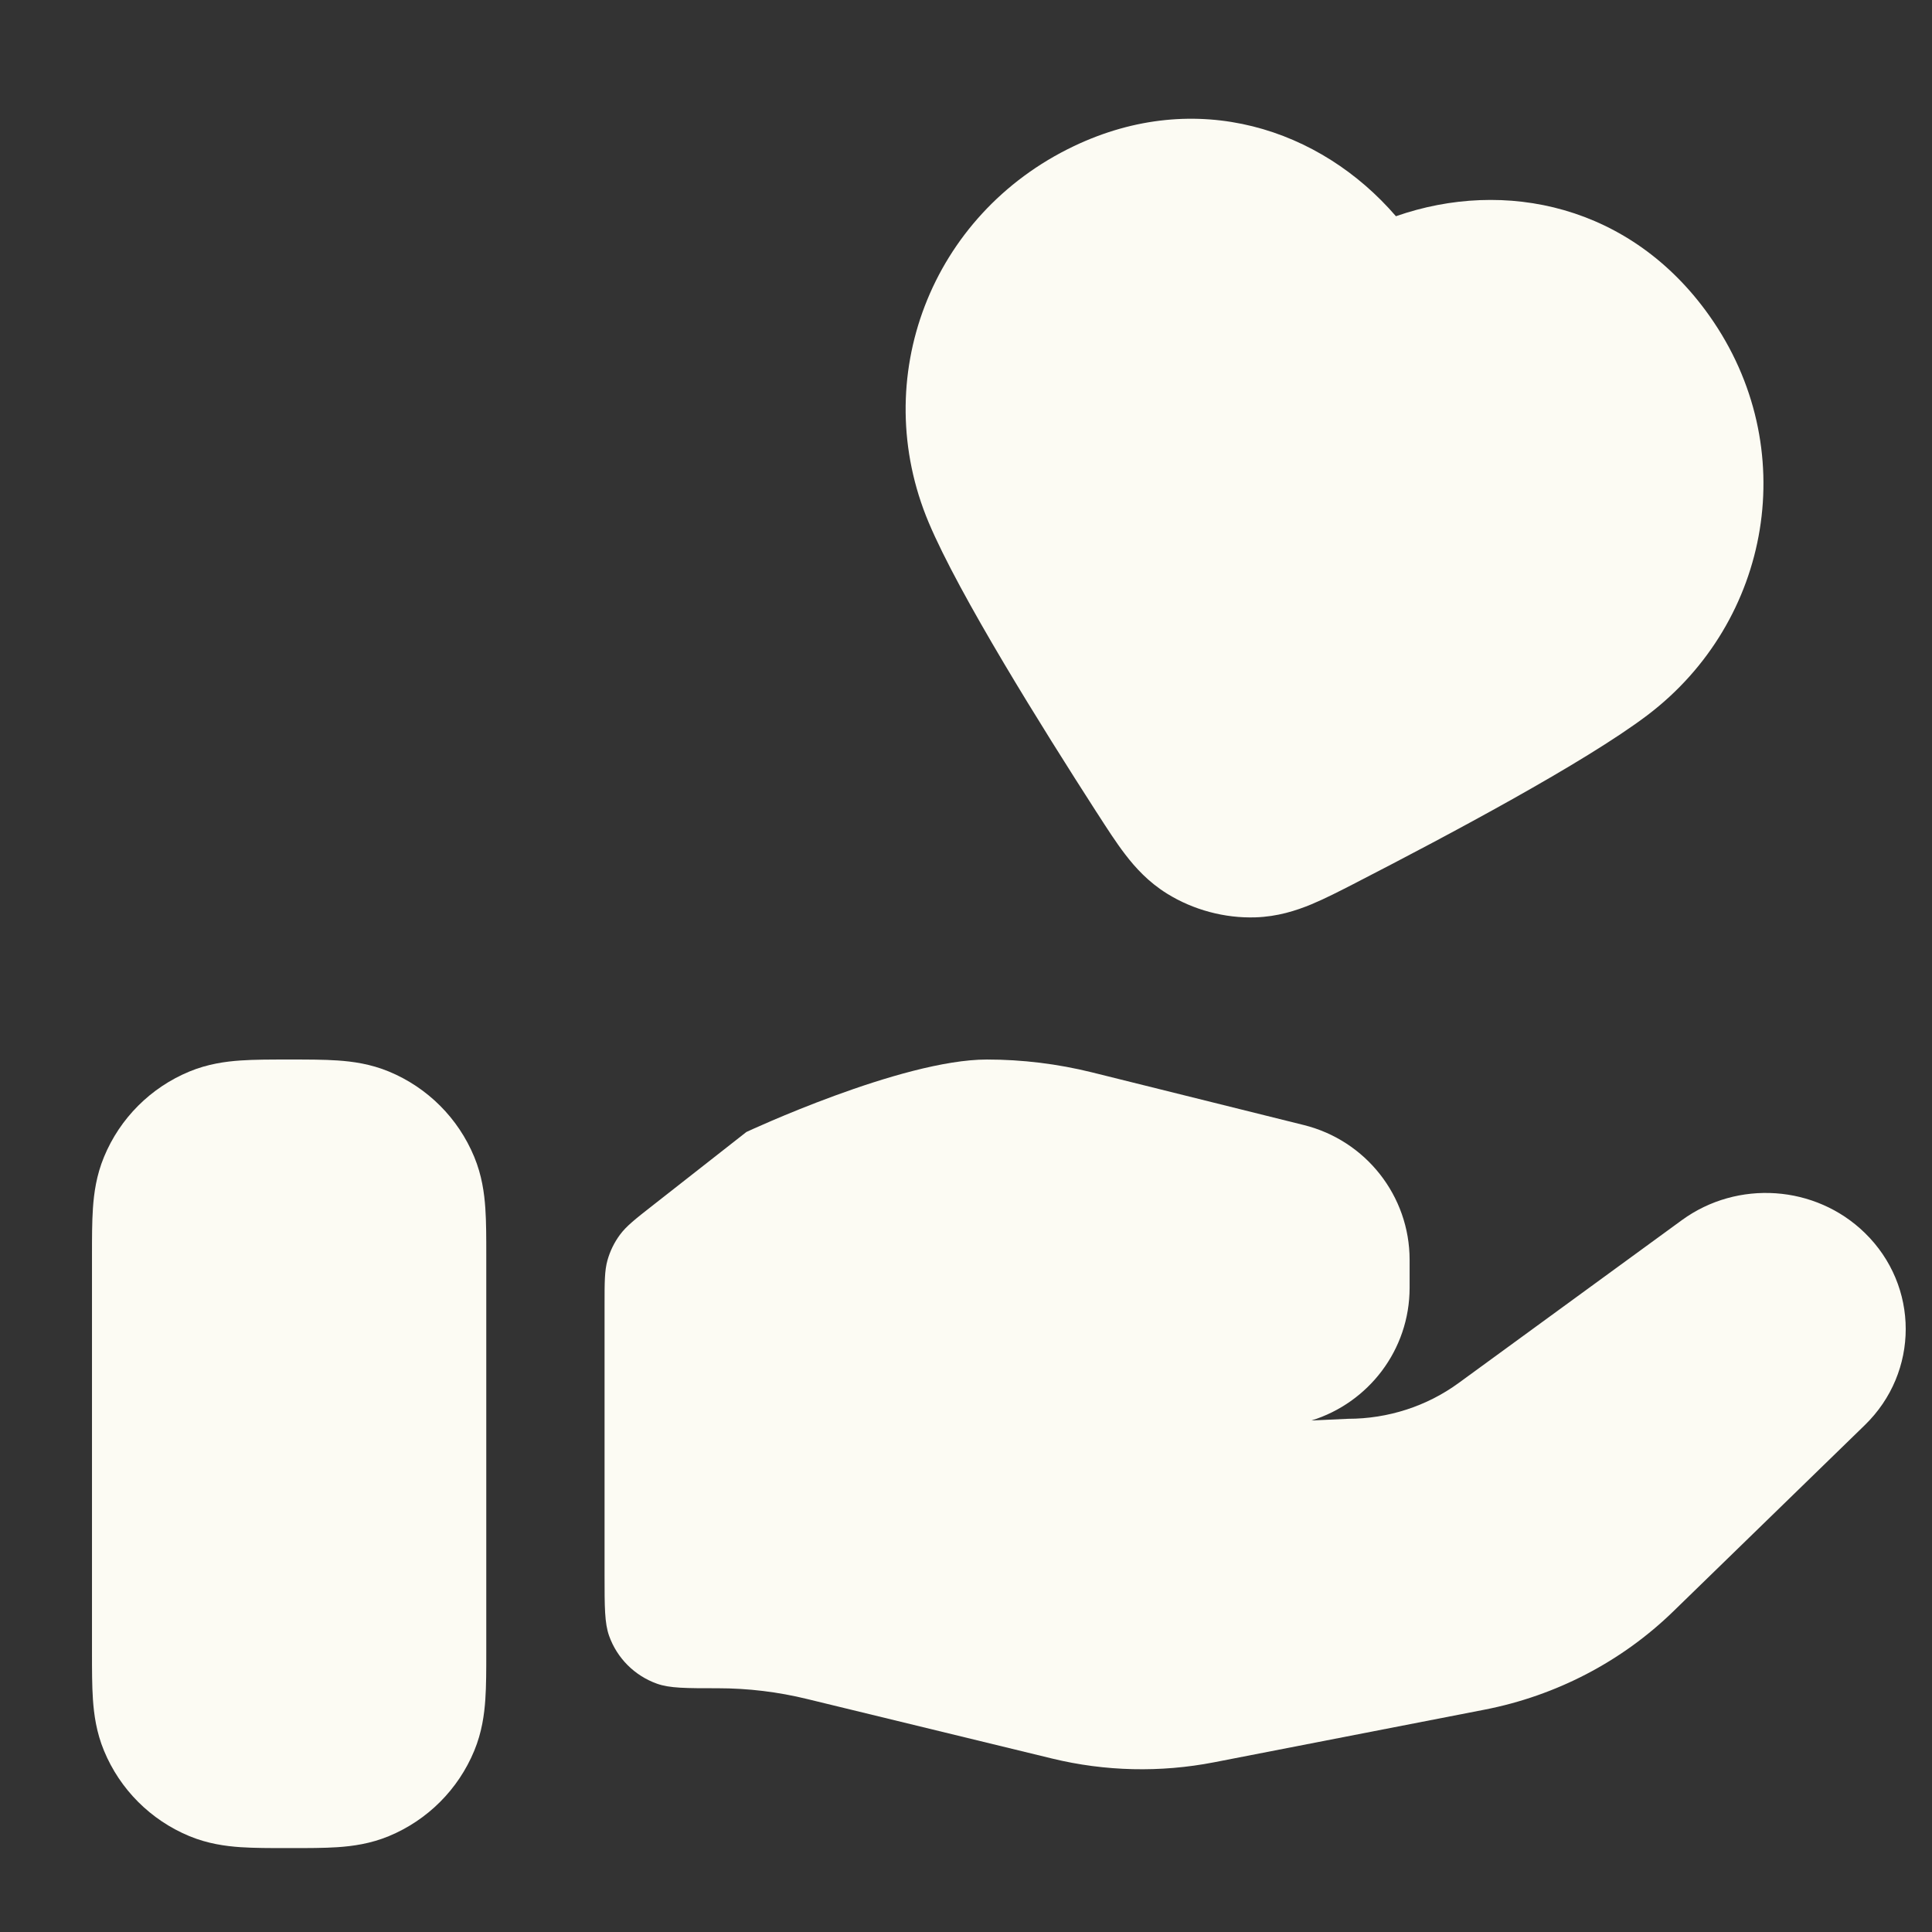 <svg width="49" height="49" viewBox="0 0 49 49" fill="none" xmlns="http://www.w3.org/2000/svg">
<rect x="0" y="0" width="49" height="49" fill="#333333" stroke="none"/>
<path fill-rule="evenodd" clip-rule="evenodd" d="M35.404 5.484C33.489 3.262 30.355 2.218 27.233 3.708C23.602 5.44 22.015 9.6 23.555 13.255C24.33 15.093 26.425 18.445 27.807 20.593C27.818 20.609 27.829 20.626 27.84 20.643C28.073 21.005 28.308 21.371 28.538 21.67C28.798 22.01 29.129 22.372 29.598 22.664C30.262 23.077 31.063 23.292 31.844 23.266C32.397 23.248 32.865 23.099 33.259 22.936C33.608 22.791 33.994 22.592 34.378 22.395C34.395 22.386 34.413 22.377 34.431 22.367C36.701 21.199 40.192 19.343 41.782 18.139C44.92 15.761 45.716 11.348 43.355 8.01C41.368 5.2 38.169 4.518 35.404 5.484Z" fill="#FCFBF3"/>
<path d="M35.751 32.659C35.751 34.242 34.704 35.58 33.261 36.027L34.189 35.984C35.203 35.984 36.189 35.666 36.999 35.073L42.657 30.945C44.069 29.916 46.045 30.052 47.294 31.267C48.68 32.615 48.68 34.8 47.294 36.146L42.439 40.868C41.132 42.14 39.465 43.008 37.652 43.361L30.791 44.696C29.43 44.96 28.028 44.928 26.681 44.6L20.475 43.092C19.733 42.91 18.972 42.818 18.206 42.818C17.393 42.818 16.987 42.818 16.661 42.702C16.096 42.5 15.651 42.056 15.449 41.491C15.333 41.165 15.333 40.758 15.333 39.945V33.087C15.333 32.515 15.333 32.23 15.406 31.966C15.471 31.733 15.578 31.513 15.722 31.318C15.884 31.098 16.109 30.921 16.559 30.569L18.93 28.71C18.93 28.71 22.859 26.872 25.03 26.872C25.929 26.872 26.824 26.982 27.697 27.198L33.065 28.533C34.643 28.924 35.751 30.335 35.751 31.953V32.659Z" fill="#FCFBF3"/>
<path fill-rule="evenodd" clip-rule="evenodd" d="M7.28 26.872C7.298 26.872 7.315 26.872 7.333 26.872C7.351 26.872 7.368 26.872 7.386 26.872C7.806 26.872 8.215 26.872 8.563 26.896C8.944 26.922 9.396 26.983 9.864 27.177C10.844 27.583 11.623 28.361 12.028 29.342C12.222 29.81 12.283 30.261 12.309 30.642C12.333 30.99 12.333 31.399 12.333 31.819C12.333 31.837 12.333 31.855 12.333 31.872L12.333 41.925C12.333 42.345 12.333 42.755 12.309 43.103C12.283 43.483 12.222 43.935 12.028 44.403C11.623 45.383 10.844 46.162 9.864 46.568C9.396 46.762 8.944 46.823 8.563 46.849C8.215 46.872 7.806 46.872 7.386 46.872H7.28C6.86 46.872 6.451 46.872 6.103 46.849C5.722 46.823 5.27 46.762 4.802 46.568C3.822 46.162 3.043 45.383 2.638 44.403C2.444 43.935 2.383 43.483 2.357 43.103C2.333 42.755 2.333 42.345 2.333 41.925L2.333 31.872C2.333 31.855 2.333 31.837 2.333 31.819C2.333 31.399 2.333 30.99 2.357 30.642C2.383 30.261 2.444 29.81 2.638 29.342C3.043 28.361 3.822 27.583 4.802 27.177C5.27 26.983 5.722 26.922 6.103 26.896C6.451 26.872 6.86 26.872 7.28 26.872Z" fill="#FCFBF3"/>
</svg>
